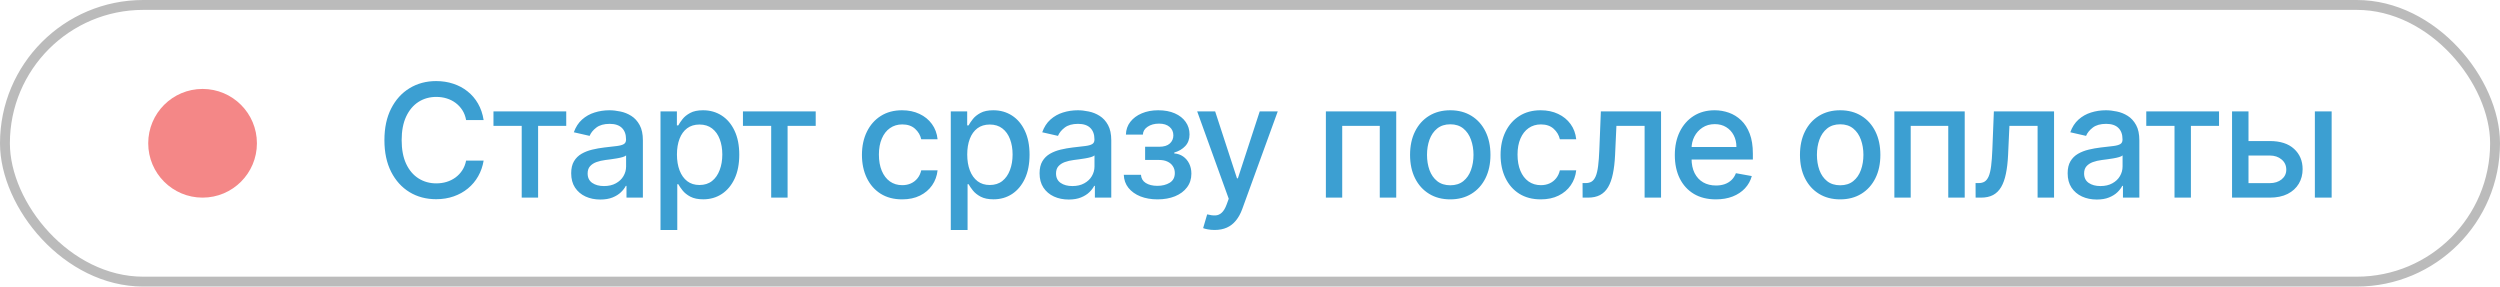 <?xml version="1.0" encoding="UTF-8"?> <svg xmlns="http://www.w3.org/2000/svg" width="253" height="29" viewBox="0 0 253 29" fill="none"> <path d="M48.943 12.148H47.17C47.102 11.769 46.975 11.436 46.79 11.148C46.604 10.86 46.377 10.616 46.108 10.415C45.839 10.214 45.538 10.062 45.205 9.96C44.875 9.858 44.525 9.807 44.153 9.807C43.483 9.807 42.883 9.975 42.352 10.312C41.826 10.65 41.409 11.144 41.102 11.796C40.799 12.447 40.648 13.242 40.648 14.182C40.648 15.129 40.799 15.928 41.102 16.579C41.409 17.231 41.828 17.724 42.358 18.057C42.888 18.39 43.485 18.557 44.148 18.557C44.515 18.557 44.864 18.508 45.193 18.409C45.526 18.307 45.828 18.157 46.097 17.96C46.365 17.763 46.593 17.523 46.778 17.239C46.968 16.951 47.099 16.621 47.17 16.25L48.943 16.256C48.849 16.828 48.665 17.354 48.392 17.835C48.123 18.312 47.776 18.725 47.352 19.074C46.932 19.419 46.451 19.686 45.909 19.875C45.367 20.064 44.776 20.159 44.136 20.159C43.129 20.159 42.231 19.921 41.443 19.443C40.655 18.962 40.034 18.275 39.58 17.381C39.129 16.487 38.903 15.421 38.903 14.182C38.903 12.939 39.131 11.873 39.585 10.983C40.04 10.089 40.661 9.403 41.449 8.926C42.237 8.445 43.133 8.205 44.136 8.205C44.754 8.205 45.33 8.294 45.864 8.472C46.401 8.646 46.885 8.903 47.312 9.244C47.74 9.581 48.095 9.994 48.375 10.483C48.655 10.968 48.845 11.523 48.943 12.148ZM49.939 12.739V11.273H57.303V12.739H54.456V20H52.797V12.739H49.939ZM60.753 20.193C60.2 20.193 59.7 20.091 59.253 19.886C58.806 19.678 58.452 19.377 58.191 18.983C57.933 18.589 57.804 18.106 57.804 17.534C57.804 17.042 57.899 16.636 58.088 16.318C58.278 16 58.533 15.748 58.855 15.562C59.177 15.377 59.537 15.237 59.935 15.142C60.333 15.047 60.738 14.975 61.151 14.926C61.673 14.866 62.098 14.816 62.423 14.778C62.749 14.737 62.986 14.671 63.134 14.579C63.282 14.489 63.355 14.341 63.355 14.136V14.097C63.355 13.6 63.215 13.216 62.935 12.943C62.658 12.671 62.245 12.534 61.696 12.534C61.124 12.534 60.673 12.661 60.344 12.915C60.018 13.165 59.793 13.443 59.668 13.75L58.071 13.386C58.261 12.856 58.537 12.428 58.901 12.102C59.268 11.773 59.691 11.534 60.168 11.386C60.645 11.235 61.147 11.159 61.673 11.159C62.022 11.159 62.391 11.201 62.782 11.284C63.175 11.364 63.543 11.511 63.884 11.727C64.228 11.943 64.511 12.252 64.73 12.653C64.95 13.051 65.06 13.568 65.06 14.204V20H63.401V18.807H63.333C63.223 19.026 63.058 19.242 62.838 19.454C62.619 19.667 62.336 19.843 61.992 19.983C61.647 20.123 61.234 20.193 60.753 20.193ZM61.122 18.829C61.592 18.829 61.994 18.737 62.327 18.551C62.664 18.366 62.92 18.123 63.094 17.824C63.272 17.521 63.361 17.197 63.361 16.852V15.727C63.3 15.788 63.183 15.845 63.009 15.898C62.838 15.947 62.643 15.991 62.423 16.028C62.204 16.062 61.99 16.095 61.782 16.125C61.573 16.151 61.399 16.174 61.259 16.193C60.929 16.235 60.628 16.305 60.355 16.403C60.086 16.502 59.87 16.644 59.708 16.829C59.548 17.011 59.469 17.254 59.469 17.557C59.469 17.977 59.624 18.296 59.935 18.511C60.245 18.724 60.641 18.829 61.122 18.829ZM66.843 23.273V11.273H68.502V12.688H68.644C68.742 12.506 68.884 12.296 69.07 12.057C69.255 11.818 69.513 11.61 69.843 11.432C70.172 11.25 70.608 11.159 71.15 11.159C71.854 11.159 72.483 11.337 73.036 11.693C73.589 12.049 74.023 12.562 74.337 13.233C74.655 13.903 74.814 14.71 74.814 15.653C74.814 16.597 74.657 17.405 74.343 18.079C74.028 18.75 73.597 19.267 73.047 19.631C72.498 19.991 71.871 20.171 71.166 20.171C70.636 20.171 70.203 20.081 69.865 19.903C69.532 19.725 69.271 19.517 69.081 19.278C68.892 19.04 68.746 18.828 68.644 18.642H68.541V23.273H66.843ZM68.507 15.636C68.507 16.25 68.597 16.788 68.775 17.25C68.953 17.712 69.21 18.074 69.547 18.335C69.884 18.593 70.297 18.722 70.786 18.722C71.293 18.722 71.718 18.587 72.059 18.318C72.4 18.046 72.657 17.676 72.831 17.21C73.009 16.744 73.098 16.22 73.098 15.636C73.098 15.061 73.011 14.544 72.837 14.085C72.666 13.627 72.409 13.265 72.064 13C71.723 12.735 71.297 12.602 70.786 12.602C70.293 12.602 69.877 12.729 69.536 12.983C69.199 13.237 68.943 13.591 68.769 14.046C68.595 14.5 68.507 15.03 68.507 15.636ZM75.186 12.739V11.273H82.55V12.739H79.704V20H78.044V12.739H75.186ZM91.298 20.176C90.453 20.176 89.726 19.985 89.116 19.602C88.51 19.216 88.044 18.684 87.718 18.006C87.392 17.328 87.229 16.551 87.229 15.676C87.229 14.79 87.396 14.008 87.729 13.329C88.063 12.648 88.532 12.116 89.138 11.733C89.745 11.35 90.459 11.159 91.281 11.159C91.943 11.159 92.534 11.282 93.053 11.528C93.572 11.771 93.991 12.112 94.309 12.551C94.631 12.991 94.822 13.504 94.883 14.091H93.229C93.138 13.682 92.93 13.329 92.604 13.034C92.282 12.739 91.851 12.591 91.309 12.591C90.835 12.591 90.421 12.716 90.065 12.966C89.712 13.212 89.438 13.564 89.241 14.023C89.044 14.477 88.945 15.015 88.945 15.636C88.945 16.273 89.042 16.822 89.235 17.284C89.428 17.746 89.701 18.104 90.053 18.358C90.409 18.612 90.828 18.739 91.309 18.739C91.631 18.739 91.923 18.68 92.184 18.562C92.449 18.441 92.671 18.269 92.849 18.046C93.031 17.822 93.157 17.553 93.229 17.239H94.883C94.822 17.803 94.638 18.307 94.332 18.75C94.025 19.193 93.614 19.542 93.099 19.796C92.587 20.049 91.987 20.176 91.298 20.176ZM96.219 23.273V11.273H97.879V12.688H98.021C98.119 12.506 98.261 12.296 98.447 12.057C98.632 11.818 98.89 11.61 99.219 11.432C99.549 11.25 99.985 11.159 100.526 11.159C101.231 11.159 101.86 11.337 102.413 11.693C102.966 12.049 103.399 12.562 103.714 13.233C104.032 13.903 104.191 14.71 104.191 15.653C104.191 16.597 104.034 17.405 103.72 18.079C103.405 18.75 102.973 19.267 102.424 19.631C101.875 19.991 101.248 20.171 100.543 20.171C100.013 20.171 99.579 20.081 99.242 19.903C98.909 19.725 98.648 19.517 98.458 19.278C98.269 19.04 98.123 18.828 98.021 18.642H97.918V23.273H96.219ZM97.884 15.636C97.884 16.25 97.973 16.788 98.151 17.25C98.329 17.712 98.587 18.074 98.924 18.335C99.261 18.593 99.674 18.722 100.163 18.722C100.67 18.722 101.095 18.587 101.435 18.318C101.776 18.046 102.034 17.676 102.208 17.21C102.386 16.744 102.475 16.22 102.475 15.636C102.475 15.061 102.388 14.544 102.214 14.085C102.043 13.627 101.786 13.265 101.441 13C101.1 12.735 100.674 12.602 100.163 12.602C99.67 12.602 99.254 12.729 98.913 12.983C98.576 13.237 98.32 13.591 98.146 14.046C97.971 14.5 97.884 15.03 97.884 15.636ZM108.154 20.193C107.601 20.193 107.101 20.091 106.654 19.886C106.207 19.678 105.853 19.377 105.592 18.983C105.334 18.589 105.205 18.106 105.205 17.534C105.205 17.042 105.3 16.636 105.49 16.318C105.679 16 105.935 15.748 106.257 15.562C106.579 15.377 106.938 15.237 107.336 15.142C107.734 15.047 108.139 14.975 108.552 14.926C109.075 14.866 109.499 14.816 109.825 14.778C110.151 14.737 110.387 14.671 110.535 14.579C110.683 14.489 110.757 14.341 110.757 14.136V14.097C110.757 13.6 110.616 13.216 110.336 12.943C110.06 12.671 109.647 12.534 109.098 12.534C108.526 12.534 108.075 12.661 107.745 12.915C107.419 13.165 107.194 13.443 107.069 13.75L105.473 13.386C105.662 12.856 105.938 12.428 106.302 12.102C106.669 11.773 107.092 11.534 107.569 11.386C108.046 11.235 108.548 11.159 109.075 11.159C109.423 11.159 109.793 11.201 110.183 11.284C110.577 11.364 110.944 11.511 111.285 11.727C111.63 11.943 111.912 12.252 112.132 12.653C112.351 13.051 112.461 13.568 112.461 14.204V20H110.802V18.807H110.734C110.624 19.026 110.459 19.242 110.24 19.454C110.02 19.667 109.738 19.843 109.393 19.983C109.048 20.123 108.635 20.193 108.154 20.193ZM108.524 18.829C108.993 18.829 109.395 18.737 109.728 18.551C110.065 18.366 110.321 18.123 110.495 17.824C110.673 17.521 110.762 17.197 110.762 16.852V15.727C110.702 15.788 110.584 15.845 110.41 15.898C110.24 15.947 110.044 15.991 109.825 16.028C109.605 16.062 109.391 16.095 109.183 16.125C108.974 16.151 108.8 16.174 108.66 16.193C108.33 16.235 108.029 16.305 107.757 16.403C107.488 16.502 107.272 16.644 107.109 16.829C106.95 17.011 106.87 17.254 106.87 17.557C106.87 17.977 107.026 18.296 107.336 18.511C107.647 18.724 108.043 18.829 108.524 18.829ZM113.727 17.693H115.466C115.488 18.049 115.649 18.324 115.948 18.517C116.251 18.71 116.644 18.807 117.125 18.807C117.613 18.807 118.03 18.703 118.375 18.494C118.719 18.282 118.892 17.954 118.892 17.511C118.892 17.246 118.825 17.015 118.693 16.818C118.564 16.617 118.38 16.462 118.142 16.352C117.907 16.242 117.628 16.188 117.306 16.188H115.886V14.852H117.306C117.787 14.852 118.147 14.742 118.386 14.523C118.625 14.303 118.744 14.028 118.744 13.699C118.744 13.343 118.615 13.057 118.358 12.841C118.104 12.621 117.75 12.511 117.295 12.511C116.833 12.511 116.448 12.616 116.142 12.824C115.835 13.028 115.674 13.294 115.659 13.619H113.943C113.954 13.131 114.102 12.703 114.386 12.335C114.674 11.964 115.06 11.676 115.545 11.472C116.034 11.263 116.589 11.159 117.21 11.159C117.858 11.159 118.418 11.263 118.892 11.472C119.365 11.68 119.731 11.968 119.988 12.335C120.25 12.703 120.38 13.125 120.38 13.602C120.38 14.083 120.236 14.477 119.948 14.784C119.664 15.087 119.293 15.305 118.835 15.438V15.528C119.172 15.551 119.471 15.653 119.733 15.835C119.994 16.017 120.198 16.258 120.346 16.557C120.494 16.856 120.568 17.195 120.568 17.574C120.568 18.108 120.42 18.57 120.125 18.96C119.833 19.35 119.428 19.651 118.909 19.864C118.394 20.072 117.805 20.176 117.142 20.176C116.498 20.176 115.92 20.076 115.409 19.875C114.901 19.671 114.498 19.383 114.198 19.011C113.903 18.64 113.746 18.201 113.727 17.693ZM122.916 23.273C122.662 23.273 122.431 23.252 122.223 23.21C122.014 23.172 121.859 23.131 121.757 23.085L122.166 21.693C122.477 21.776 122.753 21.812 122.995 21.801C123.238 21.79 123.452 21.699 123.637 21.528C123.827 21.358 123.994 21.079 124.137 20.693L124.348 20.114L121.155 11.273H122.973L125.183 18.046H125.274L127.484 11.273H129.308L125.711 21.165C125.545 21.619 125.333 22.004 125.075 22.318C124.817 22.636 124.511 22.875 124.155 23.034C123.798 23.193 123.386 23.273 122.916 23.273ZM134.179 20V11.273H141.298V20H139.633V12.739H135.832V20H134.179ZM146.766 20.176C145.948 20.176 145.233 19.989 144.624 19.614C144.014 19.239 143.54 18.714 143.203 18.04C142.866 17.366 142.698 16.578 142.698 15.676C142.698 14.771 142.866 13.979 143.203 13.301C143.54 12.623 144.014 12.097 144.624 11.722C145.233 11.347 145.948 11.159 146.766 11.159C147.584 11.159 148.298 11.347 148.908 11.722C149.518 12.097 149.991 12.623 150.328 13.301C150.665 13.979 150.834 14.771 150.834 15.676C150.834 16.578 150.665 17.366 150.328 18.04C149.991 18.714 149.518 19.239 148.908 19.614C148.298 19.989 147.584 20.176 146.766 20.176ZM146.771 18.75C147.302 18.75 147.741 18.61 148.09 18.329C148.438 18.049 148.696 17.676 148.862 17.21C149.033 16.744 149.118 16.231 149.118 15.671C149.118 15.114 149.033 14.602 148.862 14.136C148.696 13.667 148.438 13.29 148.09 13.006C147.741 12.722 147.302 12.579 146.771 12.579C146.237 12.579 145.794 12.722 145.442 13.006C145.093 13.29 144.834 13.667 144.663 14.136C144.497 14.602 144.413 15.114 144.413 15.671C144.413 16.231 144.497 16.744 144.663 17.21C144.834 17.676 145.093 18.049 145.442 18.329C145.794 18.61 146.237 18.75 146.771 18.75ZM155.926 20.176C155.082 20.176 154.354 19.985 153.744 19.602C153.138 19.216 152.673 18.684 152.347 18.006C152.021 17.328 151.858 16.551 151.858 15.676C151.858 14.79 152.025 14.008 152.358 13.329C152.691 12.648 153.161 12.116 153.767 11.733C154.373 11.35 155.087 11.159 155.909 11.159C156.572 11.159 157.163 11.282 157.682 11.528C158.201 11.771 158.619 12.112 158.938 12.551C159.26 12.991 159.451 13.504 159.512 14.091H157.858C157.767 13.682 157.559 13.329 157.233 13.034C156.911 12.739 156.479 12.591 155.938 12.591C155.464 12.591 155.049 12.716 154.693 12.966C154.341 13.212 154.066 13.564 153.869 14.023C153.673 14.477 153.574 15.015 153.574 15.636C153.574 16.273 153.671 16.822 153.864 17.284C154.057 17.746 154.33 18.104 154.682 18.358C155.038 18.612 155.457 18.739 155.938 18.739C156.26 18.739 156.551 18.68 156.813 18.562C157.078 18.441 157.299 18.269 157.477 18.046C157.659 17.822 157.786 17.553 157.858 17.239H159.512C159.451 17.803 159.267 18.307 158.96 18.75C158.654 19.193 158.243 19.542 157.727 19.796C157.216 20.049 156.616 20.176 155.926 20.176ZM160.161 20L160.155 18.528H160.468C160.71 18.528 160.913 18.477 161.076 18.375C161.242 18.269 161.379 18.091 161.485 17.841C161.591 17.591 161.672 17.246 161.729 16.807C161.786 16.364 161.827 15.807 161.854 15.136L162.007 11.273H168.098V20H166.434V12.739H163.581L163.445 15.704C163.411 16.424 163.337 17.053 163.223 17.591C163.113 18.129 162.952 18.578 162.74 18.938C162.528 19.294 162.255 19.561 161.922 19.739C161.589 19.913 161.184 20 160.706 20H160.161ZM173.645 20.176C172.785 20.176 172.045 19.992 171.424 19.625C170.806 19.254 170.329 18.733 169.992 18.062C169.659 17.388 169.492 16.599 169.492 15.693C169.492 14.799 169.659 14.011 169.992 13.329C170.329 12.648 170.799 12.116 171.401 11.733C172.007 11.35 172.715 11.159 173.526 11.159C174.018 11.159 174.496 11.241 174.958 11.403C175.42 11.566 175.835 11.822 176.202 12.171C176.57 12.519 176.859 12.972 177.071 13.528C177.284 14.081 177.39 14.754 177.39 15.546V16.148H170.452V14.875H175.725C175.725 14.428 175.634 14.032 175.452 13.688C175.27 13.339 175.015 13.064 174.685 12.864C174.359 12.663 173.977 12.562 173.537 12.562C173.06 12.562 172.643 12.68 172.287 12.915C171.935 13.146 171.662 13.449 171.469 13.824C171.28 14.195 171.185 14.598 171.185 15.034V16.028C171.185 16.612 171.287 17.108 171.492 17.517C171.7 17.926 171.99 18.239 172.361 18.454C172.732 18.667 173.166 18.773 173.662 18.773C173.984 18.773 174.278 18.727 174.543 18.636C174.808 18.542 175.037 18.401 175.231 18.216C175.424 18.03 175.571 17.801 175.674 17.528L177.282 17.818C177.153 18.292 176.922 18.706 176.588 19.062C176.259 19.415 175.844 19.689 175.344 19.886C174.848 20.079 174.282 20.176 173.645 20.176ZM186.225 20.176C185.407 20.176 184.693 19.989 184.083 19.614C183.473 19.239 183 18.714 182.663 18.04C182.325 17.366 182.157 16.578 182.157 15.676C182.157 14.771 182.325 13.979 182.663 13.301C183 12.623 183.473 12.097 184.083 11.722C184.693 11.347 185.407 11.159 186.225 11.159C187.043 11.159 187.757 11.347 188.367 11.722C188.977 12.097 189.45 12.623 189.788 13.301C190.125 13.979 190.293 14.771 190.293 15.676C190.293 16.578 190.125 17.366 189.788 18.04C189.45 18.714 188.977 19.239 188.367 19.614C187.757 19.989 187.043 20.176 186.225 20.176ZM186.231 18.75C186.761 18.75 187.2 18.61 187.549 18.329C187.897 18.049 188.155 17.676 188.322 17.21C188.492 16.744 188.577 16.231 188.577 15.671C188.577 15.114 188.492 14.602 188.322 14.136C188.155 13.667 187.897 13.29 187.549 13.006C187.2 12.722 186.761 12.579 186.231 12.579C185.697 12.579 185.253 12.722 184.901 13.006C184.553 13.29 184.293 13.667 184.123 14.136C183.956 14.602 183.873 15.114 183.873 15.671C183.873 16.231 183.956 16.744 184.123 17.21C184.293 17.676 184.553 18.049 184.901 18.329C185.253 18.61 185.697 18.75 186.231 18.75ZM191.71 20V11.273H198.829V20H197.164V12.739H193.363V20H191.71ZM199.933 20L199.927 18.528H200.239C200.482 18.528 200.685 18.477 200.847 18.375C201.014 18.269 201.15 18.091 201.257 17.841C201.363 17.591 201.444 17.246 201.501 16.807C201.558 16.364 201.599 15.807 201.626 15.136L201.779 11.273H207.87V20H206.205V12.739H203.353L203.217 15.704C203.183 16.424 203.109 17.053 202.995 17.591C202.885 18.129 202.724 18.578 202.512 18.938C202.3 19.294 202.027 19.561 201.694 19.739C201.361 19.913 200.955 20 200.478 20H199.933ZM212.196 20.193C211.643 20.193 211.143 20.091 210.696 19.886C210.249 19.678 209.894 19.377 209.633 18.983C209.375 18.589 209.247 18.106 209.247 17.534C209.247 17.042 209.341 16.636 209.531 16.318C209.72 16 209.976 15.748 210.298 15.562C210.62 15.377 210.98 15.237 211.377 15.142C211.775 15.047 212.18 14.975 212.593 14.926C213.116 14.866 213.54 14.816 213.866 14.778C214.192 14.737 214.429 14.671 214.576 14.579C214.724 14.489 214.798 14.341 214.798 14.136V14.097C214.798 13.6 214.658 13.216 214.377 12.943C214.101 12.671 213.688 12.534 213.139 12.534C212.567 12.534 212.116 12.661 211.786 12.915C211.461 13.165 211.235 13.443 211.11 13.75L209.514 13.386C209.703 12.856 209.98 12.428 210.343 12.102C210.711 11.773 211.133 11.534 211.61 11.386C212.088 11.235 212.59 11.159 213.116 11.159C213.465 11.159 213.834 11.201 214.224 11.284C214.618 11.364 214.985 11.511 215.326 11.727C215.671 11.943 215.953 12.252 216.173 12.653C216.393 13.051 216.502 13.568 216.502 14.204V20H214.843V18.807H214.775C214.665 19.026 214.5 19.242 214.281 19.454C214.061 19.667 213.779 19.843 213.434 19.983C213.09 20.123 212.677 20.193 212.196 20.193ZM212.565 18.829C213.035 18.829 213.436 18.737 213.769 18.551C214.107 18.366 214.362 18.123 214.536 17.824C214.715 17.521 214.804 17.197 214.804 16.852V15.727C214.743 15.788 214.625 15.845 214.451 15.898C214.281 15.947 214.086 15.991 213.866 16.028C213.646 16.062 213.432 16.095 213.224 16.125C213.016 16.151 212.841 16.174 212.701 16.193C212.372 16.235 212.071 16.305 211.798 16.403C211.529 16.502 211.313 16.644 211.15 16.829C210.991 17.011 210.911 17.254 210.911 17.557C210.911 17.977 211.067 18.296 211.377 18.511C211.688 18.724 212.084 18.829 212.565 18.829ZM217.203 12.739V11.273H224.566V12.739H221.72V20H220.061V12.739H217.203ZM227.162 14.273H229.696C230.764 14.273 231.586 14.538 232.162 15.068C232.737 15.598 233.025 16.282 233.025 17.119C233.025 17.665 232.897 18.155 232.639 18.591C232.381 19.026 232.005 19.371 231.508 19.625C231.012 19.875 230.408 20 229.696 20H225.883V11.273H227.548V18.534H229.696C230.184 18.534 230.586 18.407 230.9 18.153C231.215 17.896 231.372 17.568 231.372 17.171C231.372 16.75 231.215 16.407 230.9 16.142C230.586 15.873 230.184 15.739 229.696 15.739H227.162V14.273ZM234.264 20V11.273H235.963V20H234.264Z" fill="#3C9FD2"></path> <rect x="0.5" y="0.5" width="252" height="28" rx="14" stroke="#BBBBBB"></rect> <circle cx="20.5" cy="14.5" r="5.5" fill="#F48787"></circle> </svg> 